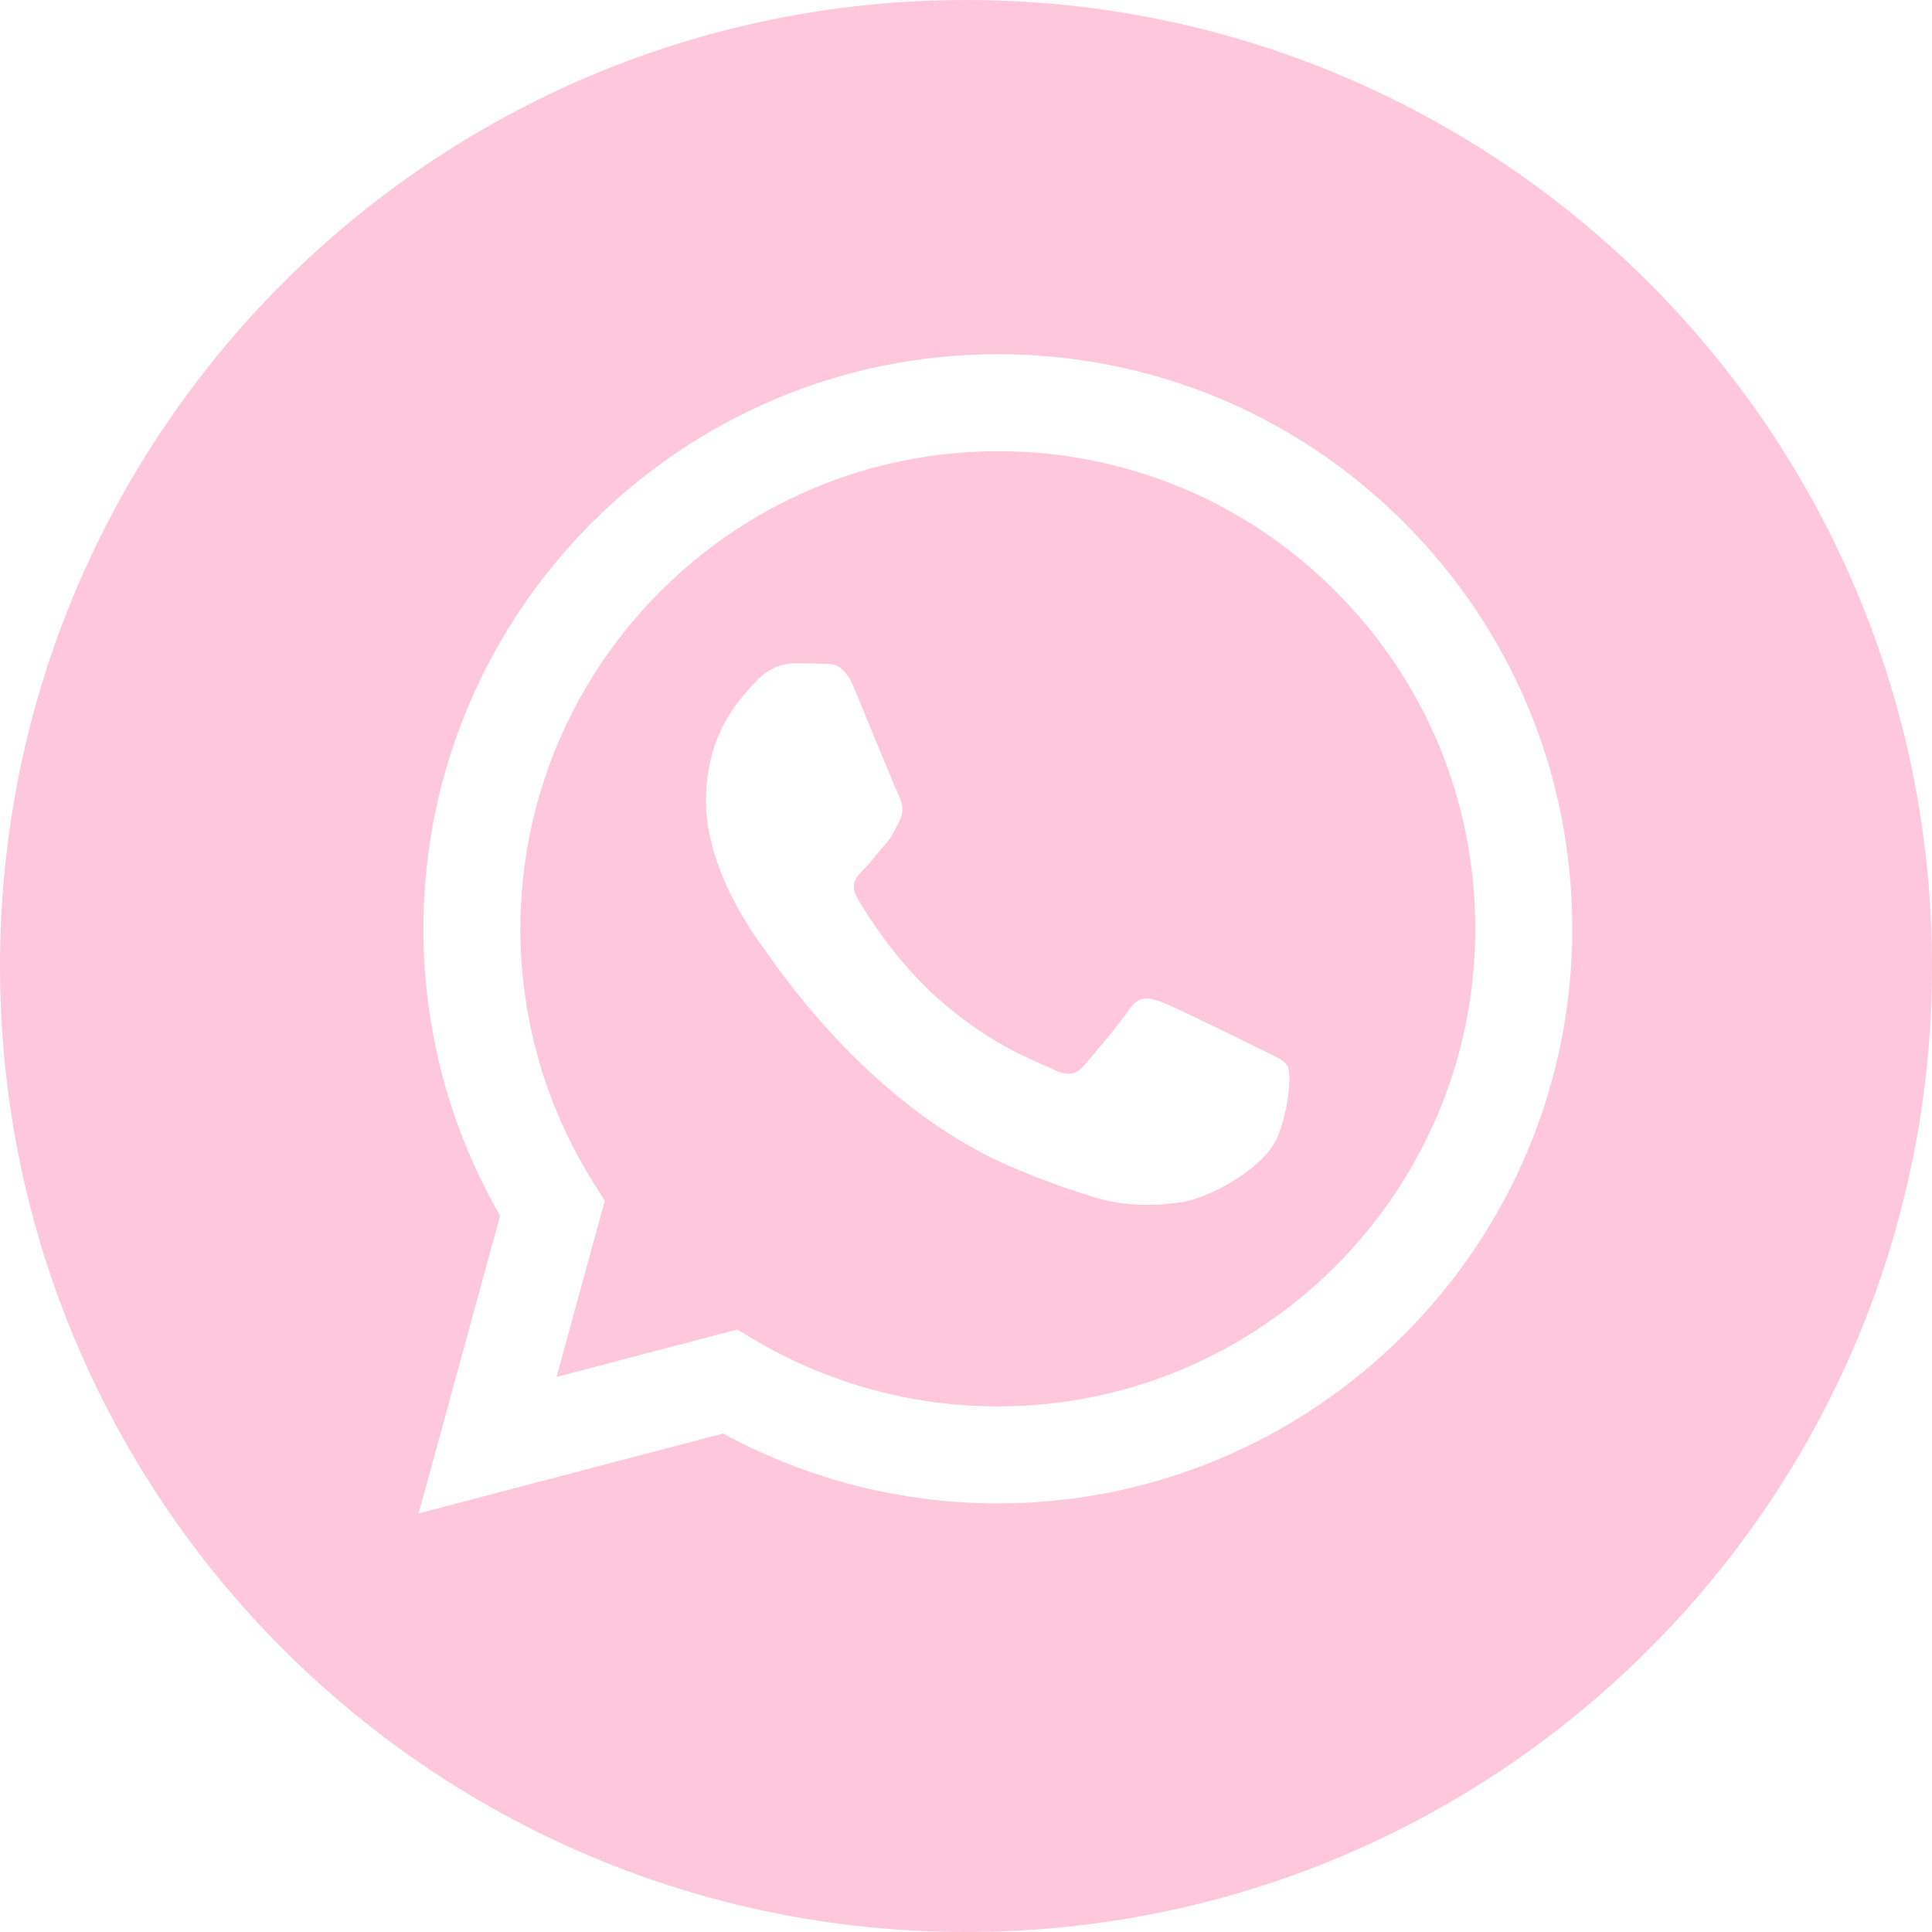 <?xml version="1.0" encoding="UTF-8"?> <svg xmlns="http://www.w3.org/2000/svg" width="40" height="40" viewBox="0 0 40 40" fill="none"><path fill-rule="evenodd" clip-rule="evenodd" d="M0 20C0 31.046 8.954 40 20 40C31.046 40 40 31.046 40 20C40 8.954 31.046 0 20 0C8.954 0 0 8.954 0 20ZM32.552 19.235C32.549 25.79 27.216 31.124 20.659 31.127H20.654C18.664 31.126 16.708 30.627 14.971 29.68L8.667 31.333L10.354 25.171C9.313 23.367 8.765 21.321 8.766 19.225C8.769 12.668 14.104 7.333 20.659 7.333C23.84 7.335 26.826 8.573 29.072 10.821C31.317 13.069 32.553 16.057 32.552 19.235Z" fill="#FFC7DB"></path><path fill-rule="evenodd" clip-rule="evenodd" d="M11.522 28.508L15.263 27.526L15.624 27.741C17.142 28.641 18.881 29.118 20.655 29.118H20.659C26.107 29.118 30.542 24.684 30.544 19.234C30.545 16.592 29.518 14.109 27.651 12.241C25.785 10.372 23.303 9.343 20.663 9.342C15.211 9.342 10.777 13.776 10.774 19.226C10.774 21.093 11.296 22.912 12.286 24.486L12.521 24.86L11.522 28.508ZM26.244 21.795C26.451 21.895 26.591 21.963 26.651 22.062C26.725 22.186 26.725 22.781 26.477 23.476C26.23 24.17 25.043 24.803 24.472 24.888C23.96 24.965 23.312 24.997 22.6 24.771C22.168 24.634 21.615 24.451 20.906 24.145C18.12 22.942 16.238 20.242 15.882 19.732C15.857 19.696 15.839 19.671 15.83 19.658L15.827 19.654C15.67 19.445 14.616 18.039 14.616 16.584C14.616 15.215 15.289 14.498 15.598 14.167C15.619 14.145 15.639 14.124 15.656 14.105C15.929 13.807 16.251 13.733 16.449 13.733C16.647 13.733 16.845 13.735 17.018 13.743C17.04 13.745 17.062 13.744 17.085 13.744C17.258 13.743 17.474 13.742 17.687 14.254C17.769 14.45 17.889 14.742 18.015 15.05C18.271 15.673 18.553 16.36 18.603 16.46C18.677 16.609 18.727 16.782 18.628 16.981C18.613 17.01 18.599 17.038 18.586 17.065C18.512 17.217 18.457 17.329 18.331 17.476C18.281 17.534 18.23 17.597 18.178 17.659C18.076 17.784 17.974 17.908 17.885 17.997C17.736 18.145 17.581 18.306 17.755 18.603C17.928 18.901 18.524 19.874 19.408 20.662C20.357 21.509 21.183 21.867 21.601 22.048C21.683 22.084 21.749 22.112 21.797 22.137C22.094 22.285 22.268 22.261 22.441 22.062C22.614 21.864 23.184 21.195 23.382 20.897C23.58 20.6 23.778 20.649 24.051 20.748C24.323 20.848 25.784 21.567 26.081 21.715C26.139 21.744 26.193 21.77 26.244 21.795Z" fill="#FFC7DB"></path></svg> 